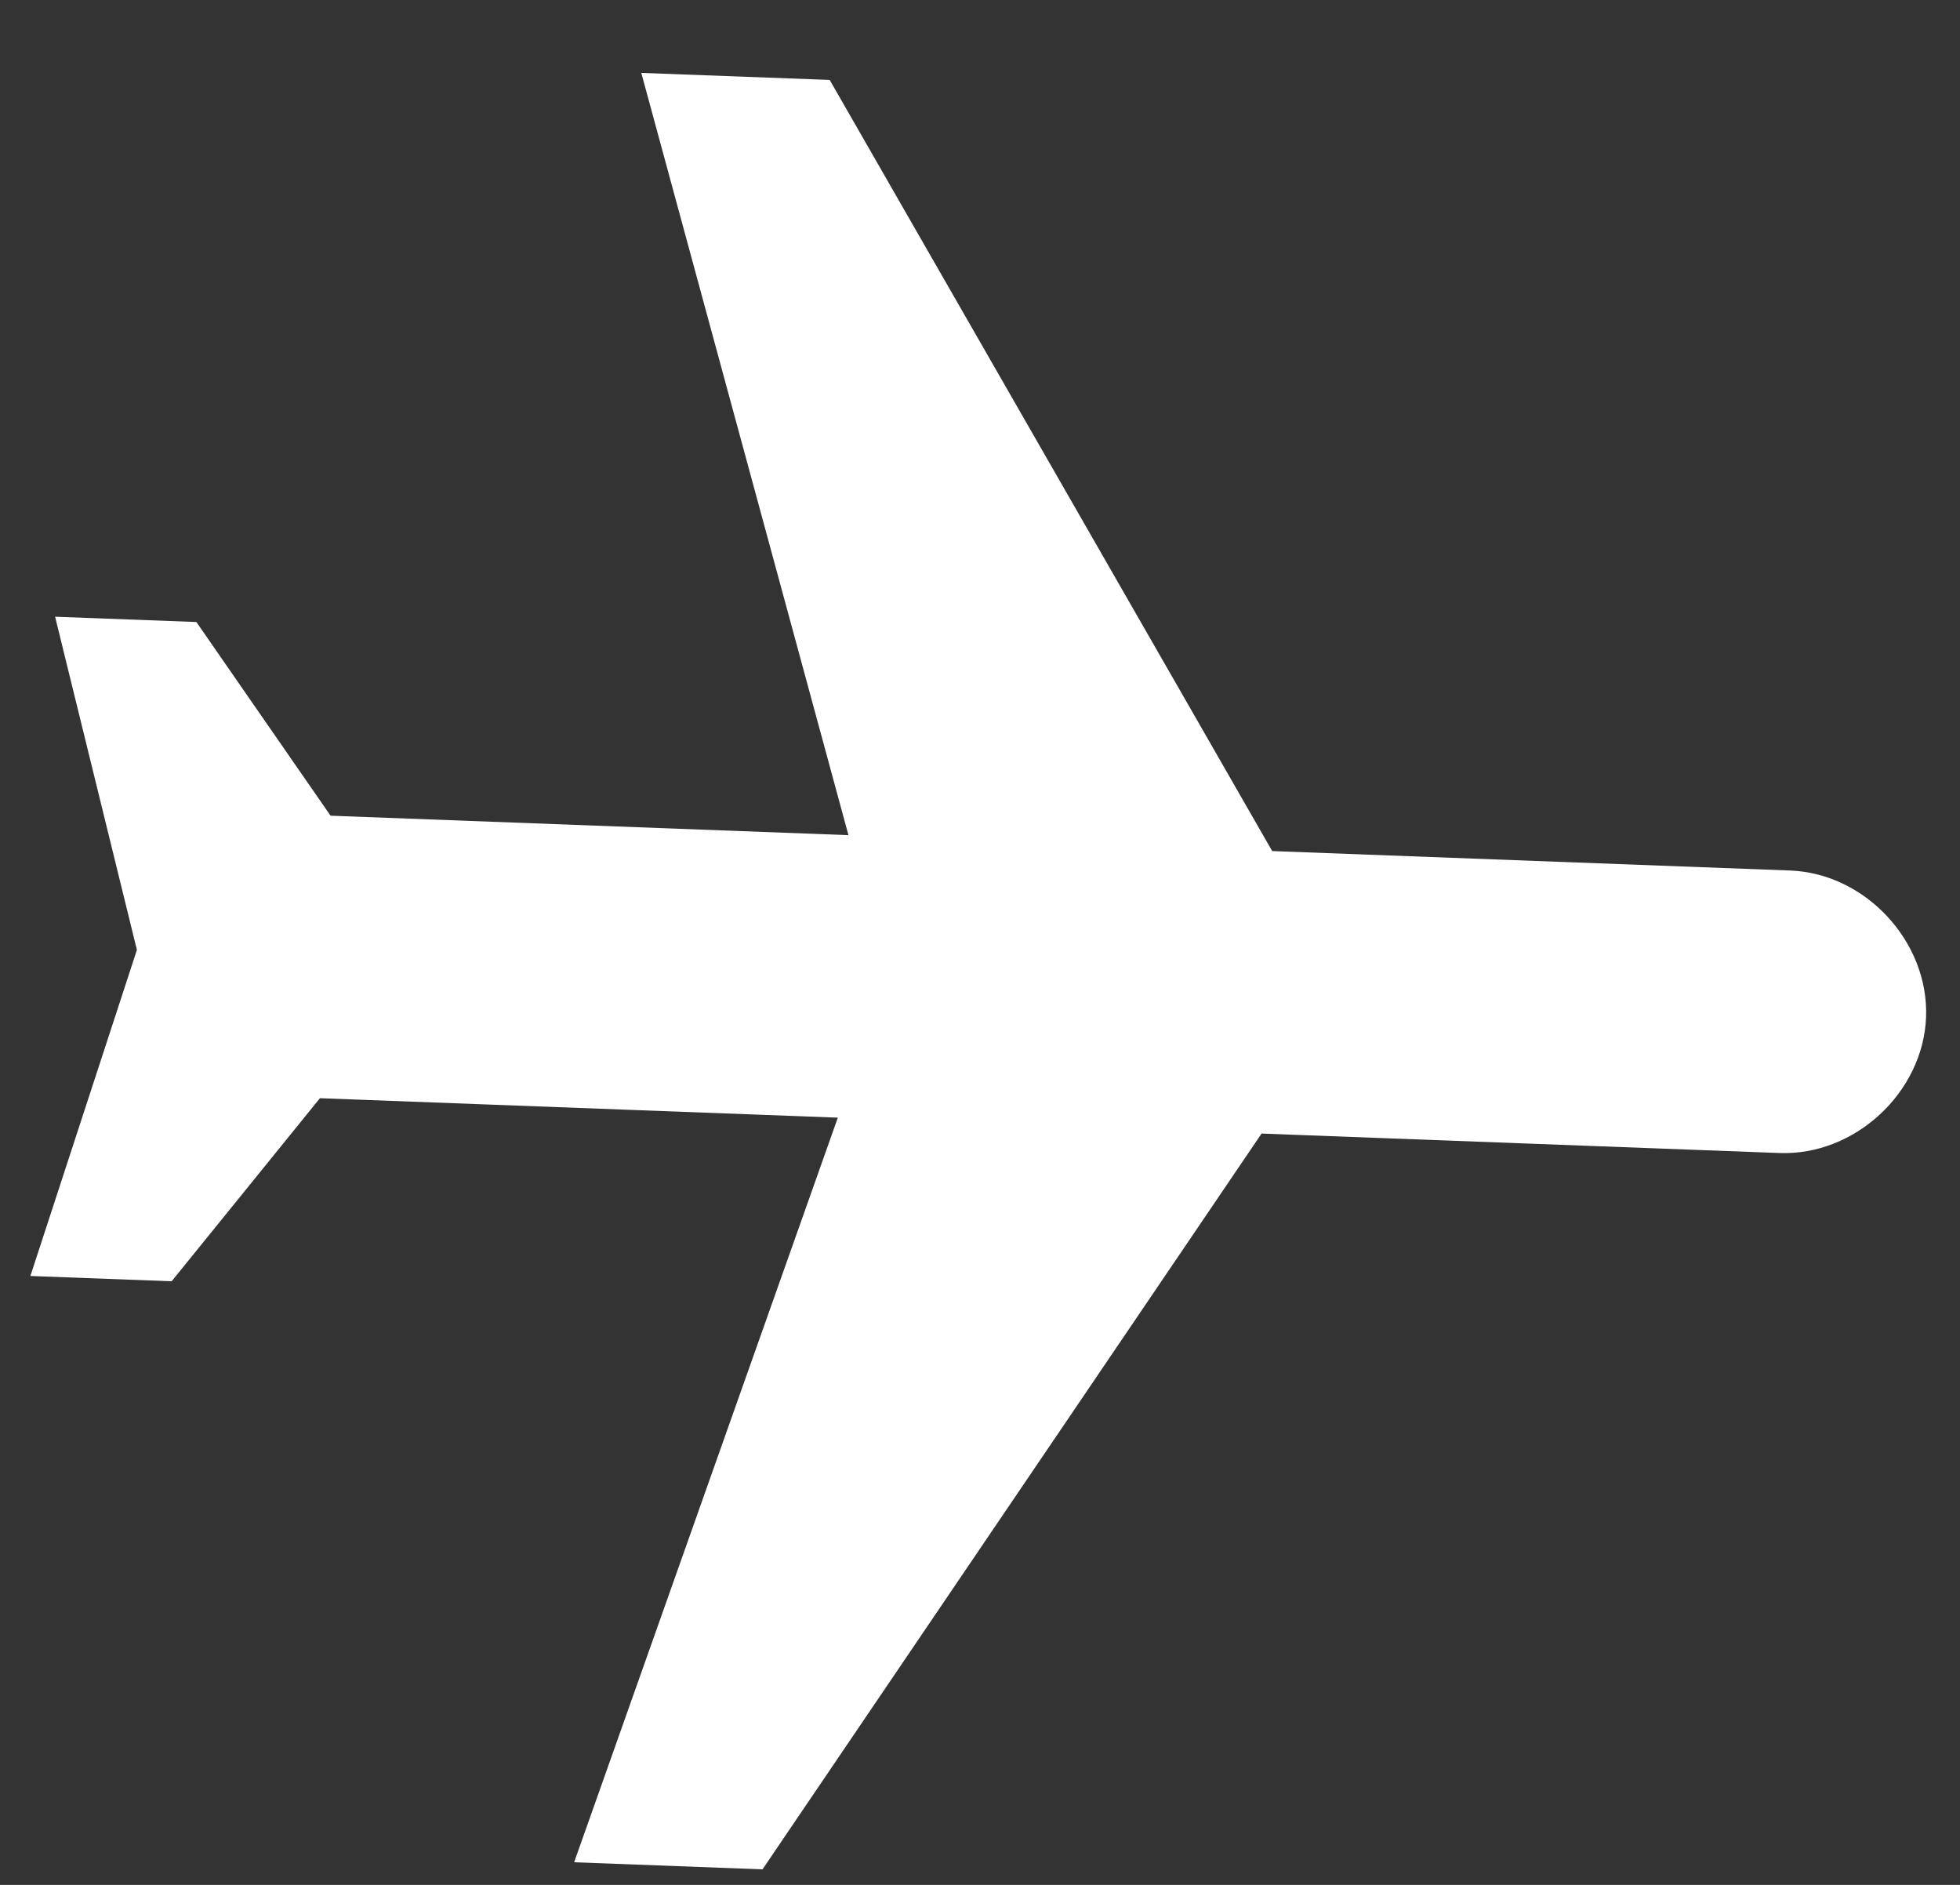 <svg width="26" height="25" viewBox="0 0 26 25" fill="none" xmlns="http://www.w3.org/2000/svg"><rect x="0" y="0" width="26" height="25" fill="#333333" stroke="none"/><path d="M25.55 13.49c.037-1-.804-1.907-1.804-1.944l-6.87-.258-5.87-10.228L8.507.967l2.748 10.11-6.87-.258-1.78-2.569-1.874-.07 1.085 4.419-1.413 4.325 1.874.07 1.967-2.428 6.87.258L7.616 24.7l2.499.094 6.62-9.759 6.87.258c1 .038 1.907-.804 1.945-1.803z" fill="#fff"/></svg>